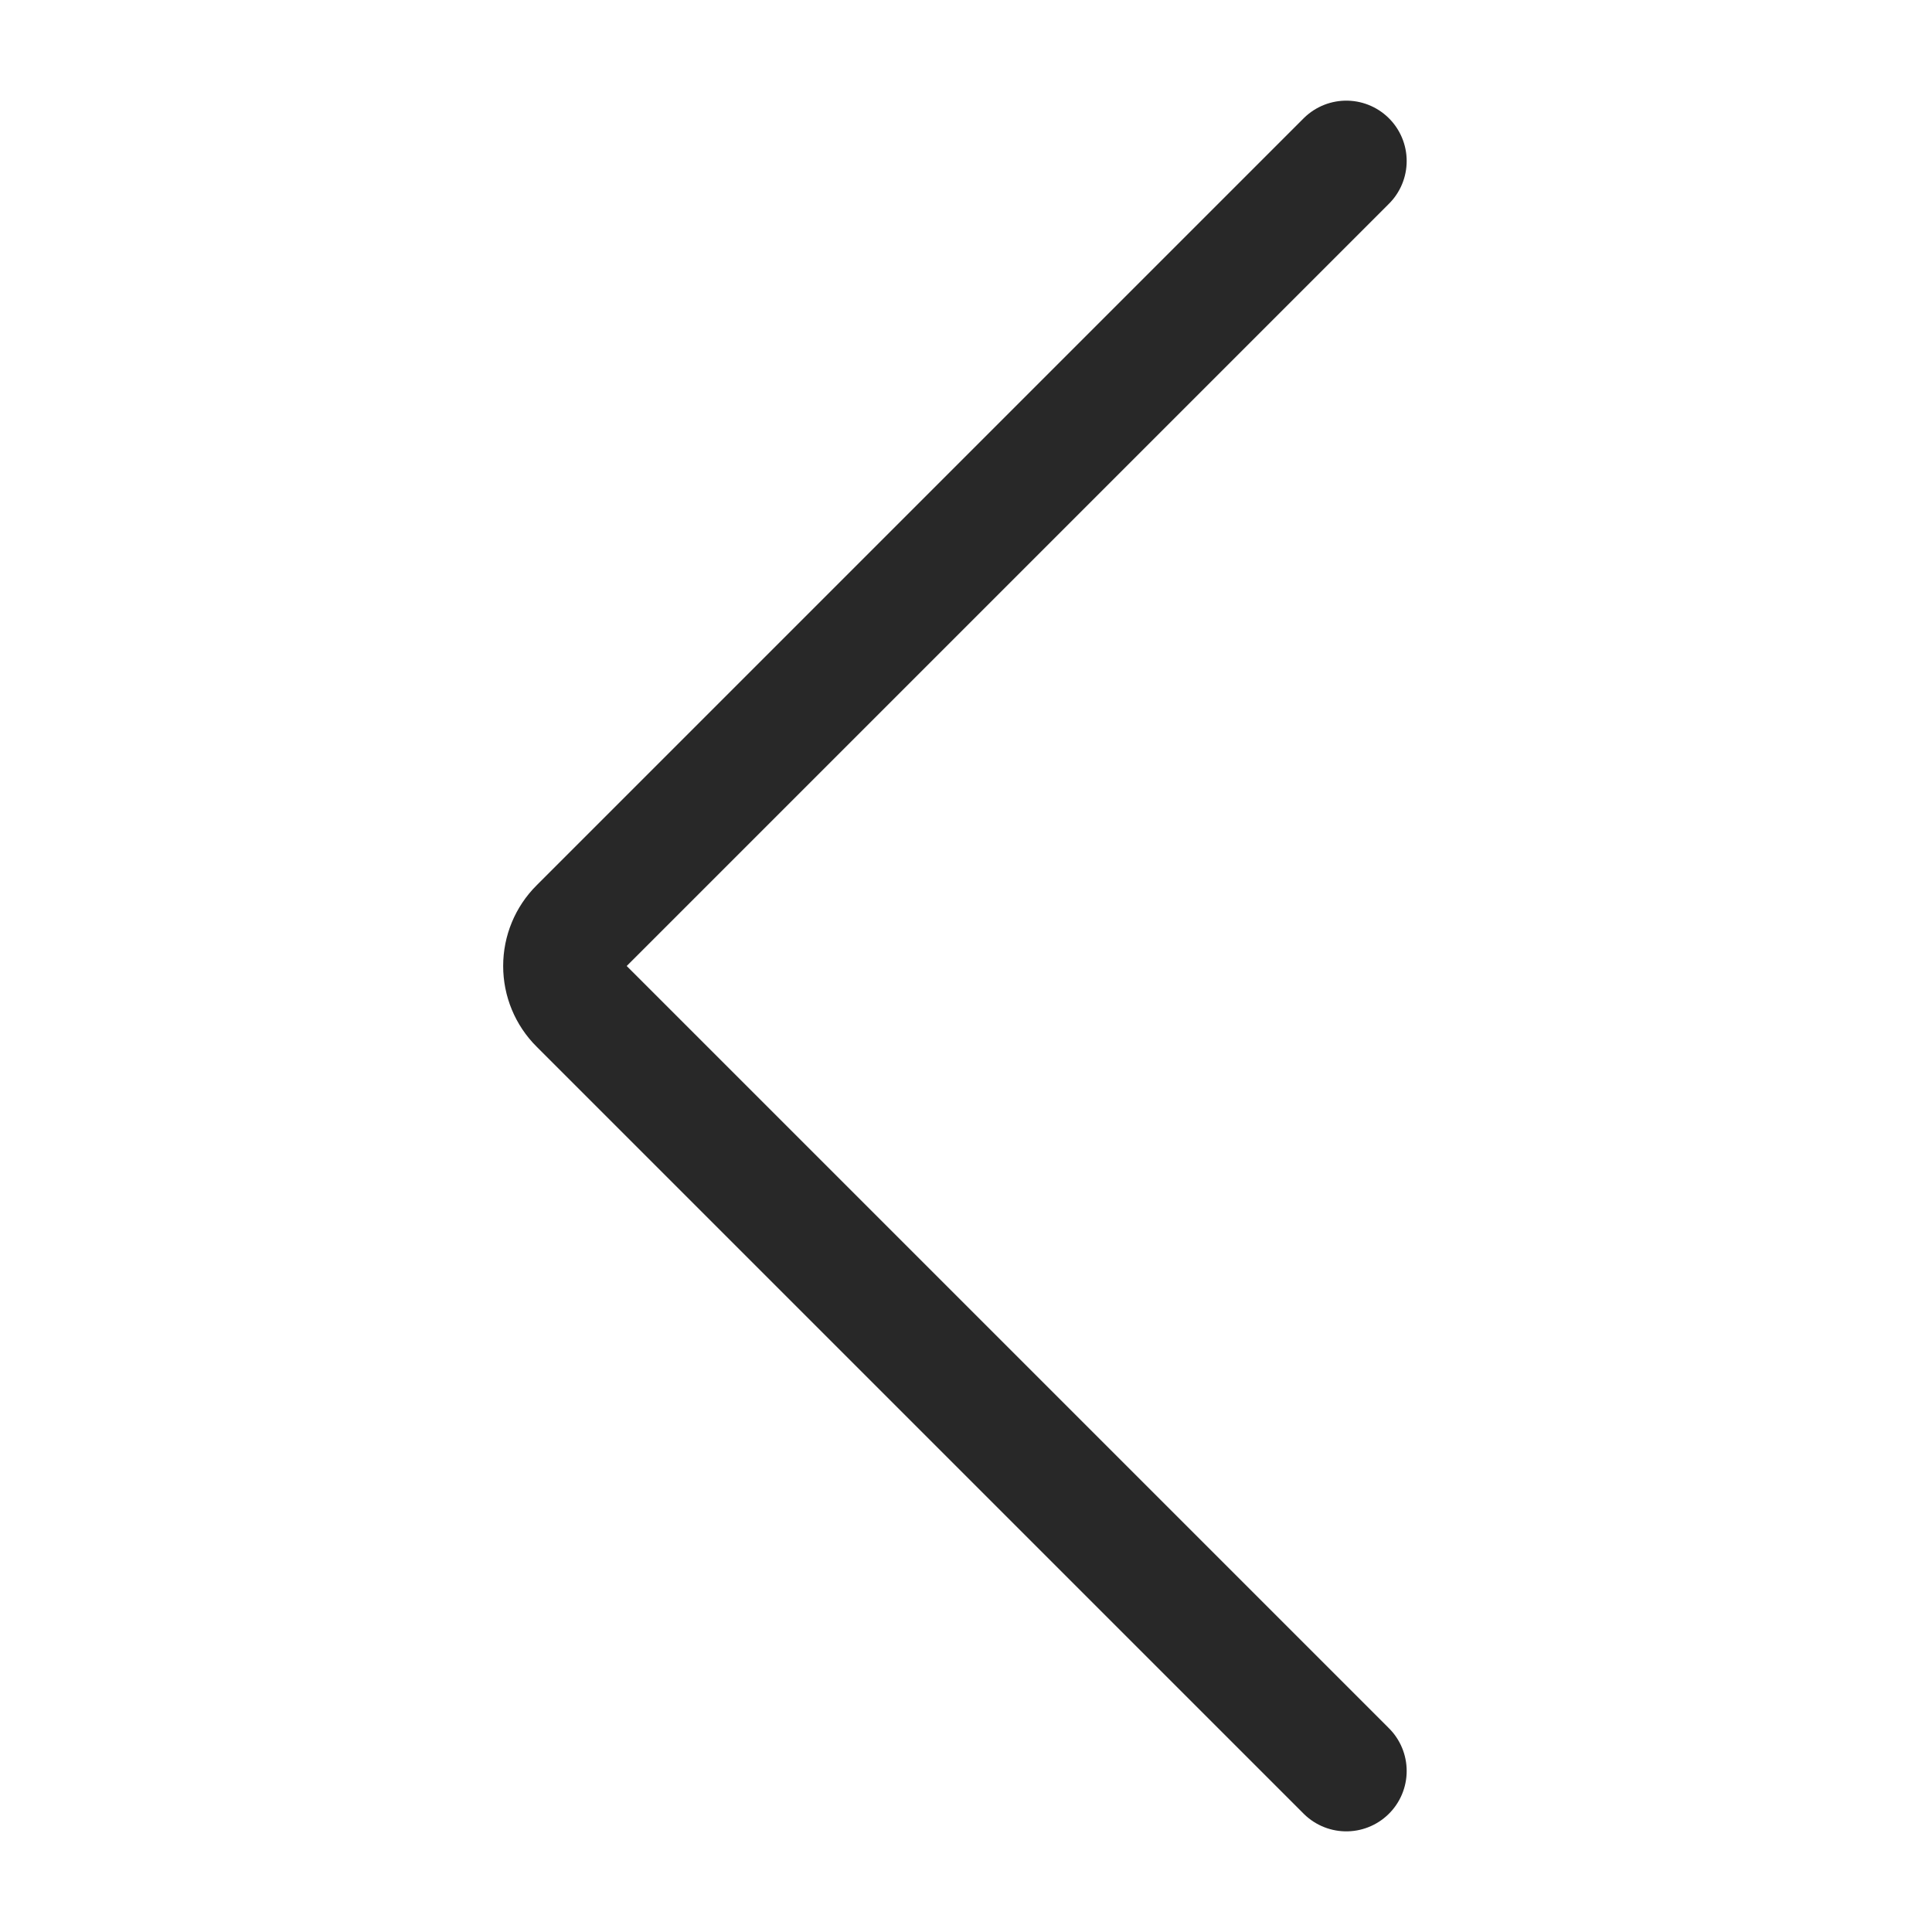 <svg xmlns="http://www.w3.org/2000/svg" width="32" height="32" viewBox="0 0 32 32">
    <path fill="none" fill-rule="evenodd" stroke="#282828" stroke-linecap="round" stroke-linejoin="round" stroke-width="2" d="M22.299 2.667L9.594 15.372c-.167.166-.26.392-.26.628s.093.462.26.628l12.705 12.705"/>
</svg>
